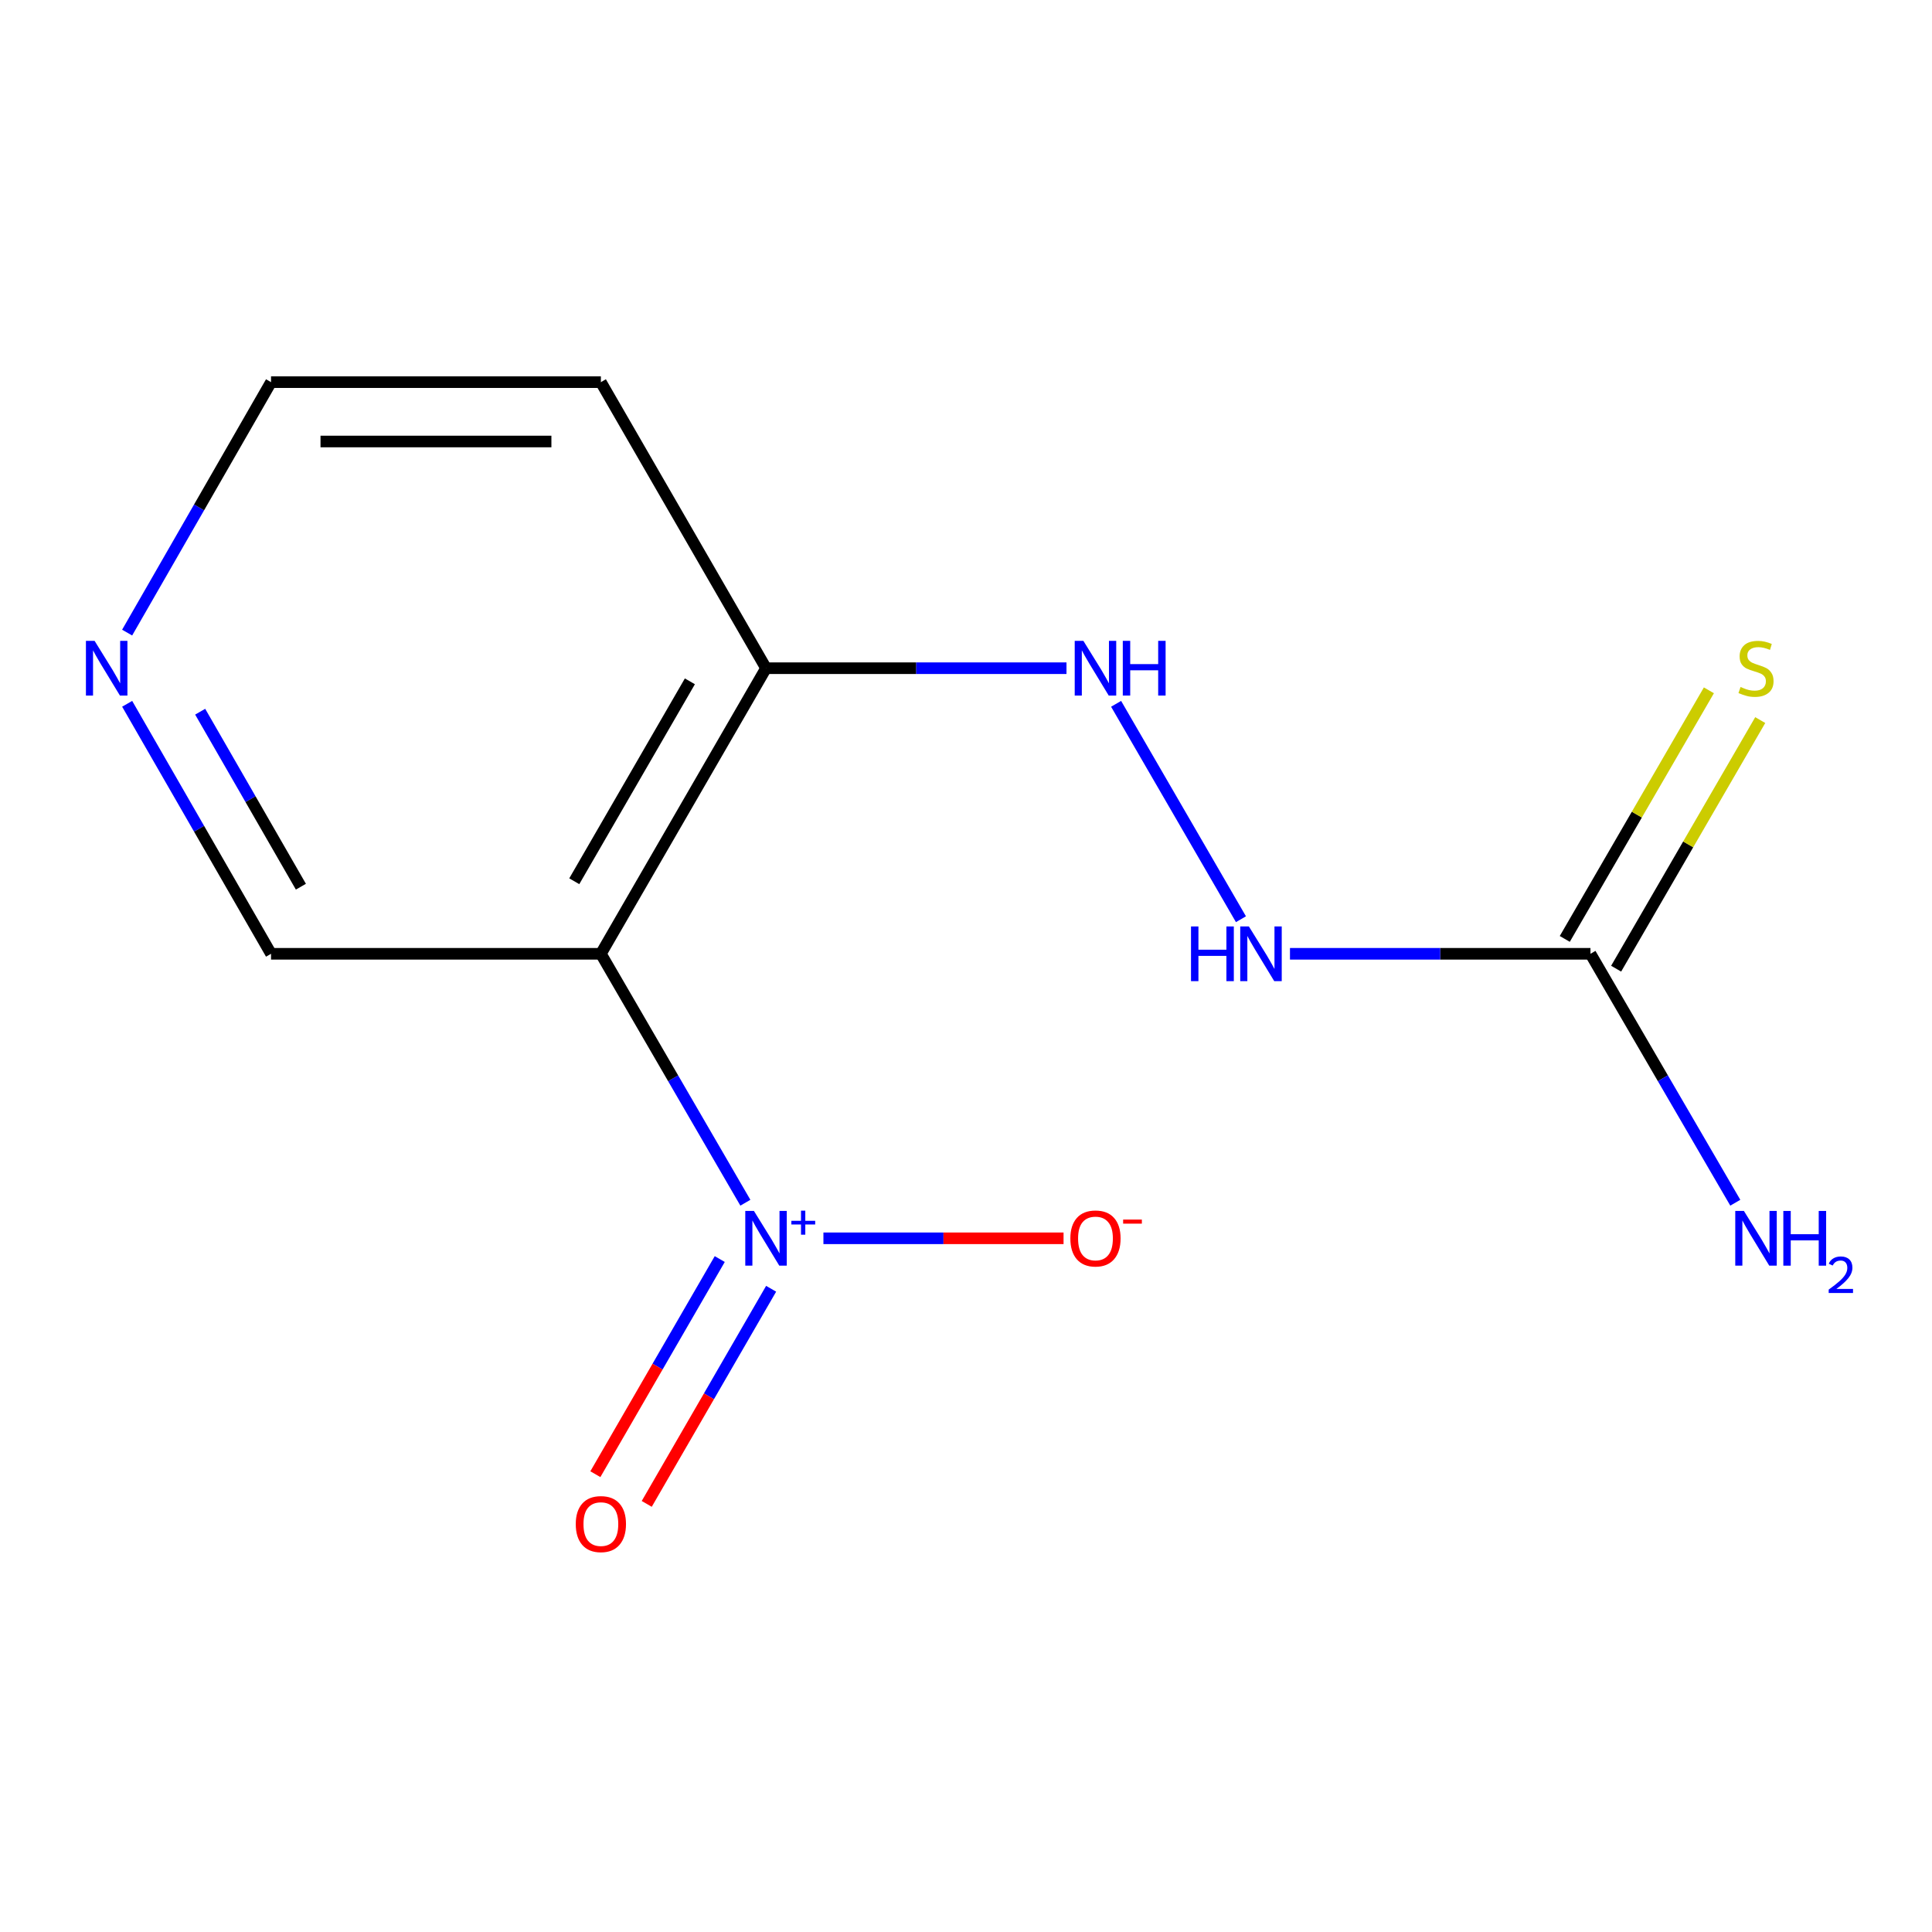 <?xml version='1.0' encoding='iso-8859-1'?>
<svg version='1.1' baseProfile='full'
              xmlns='http://www.w3.org/2000/svg'
                      xmlns:rdkit='http://www.rdkit.org/xml'
                      xmlns:xlink='http://www.w3.org/1999/xlink'
                  xml:space='preserve'
width='1000px' height='1000px' viewBox='0 0 1000 1000'>
<!-- END OF HEADER -->
<rect style='opacity:1.0;fill:#FFFFFF;stroke:none' width='1000' height='1000' x='0' y='0'> </rect>
<path class='bond-0' d='M 385.804,622.527 L 348.408,558.106' style='fill:none;fill-rule:evenodd;stroke:#0000FF;stroke-width:6px;stroke-linecap:butt;stroke-linejoin:miter;stroke-opacity:1' />
<path class='bond-0' d='M 348.408,558.106 L 311.013,493.685' style='fill:none;fill-rule:evenodd;stroke:#000000;stroke-width:6px;stroke-linecap:butt;stroke-linejoin:miter;stroke-opacity:1' />
<path class='bond-5' d='M 426.202,640.944 L 488.348,640.944' style='fill:none;fill-rule:evenodd;stroke:#0000FF;stroke-width:6px;stroke-linecap:butt;stroke-linejoin:miter;stroke-opacity:1' />
<path class='bond-5' d='M 488.348,640.944 L 550.494,640.944' style='fill:none;fill-rule:evenodd;stroke:#FF0000;stroke-width:6px;stroke-linecap:butt;stroke-linejoin:miter;stroke-opacity:1' />
<path class='bond-6' d='M 372.542,651.685 L 340.35,707.362' style='fill:none;fill-rule:evenodd;stroke:#0000FF;stroke-width:6px;stroke-linecap:butt;stroke-linejoin:miter;stroke-opacity:1' />
<path class='bond-6' d='M 340.35,707.362 L 308.157,763.039' style='fill:none;fill-rule:evenodd;stroke:#FF0000;stroke-width:6px;stroke-linecap:butt;stroke-linejoin:miter;stroke-opacity:1' />
<path class='bond-6' d='M 399.135,667.062 L 366.943,722.738' style='fill:none;fill-rule:evenodd;stroke:#0000FF;stroke-width:6px;stroke-linecap:butt;stroke-linejoin:miter;stroke-opacity:1' />
<path class='bond-6' d='M 366.943,722.738 L 334.75,778.415' style='fill:none;fill-rule:evenodd;stroke:#FF0000;stroke-width:6px;stroke-linecap:butt;stroke-linejoin:miter;stroke-opacity:1' />
<path class='bond-2' d='M 311.013,493.685 L 396.495,345.862' style='fill:none;fill-rule:evenodd;stroke:#000000;stroke-width:6px;stroke-linecap:butt;stroke-linejoin:miter;stroke-opacity:1' />
<path class='bond-2' d='M 297.243,456.134 L 357.08,352.658' style='fill:none;fill-rule:evenodd;stroke:#000000;stroke-width:6px;stroke-linecap:butt;stroke-linejoin:miter;stroke-opacity:1' />
<path class='bond-10' d='M 311.013,493.685 L 140.288,493.685' style='fill:none;fill-rule:evenodd;stroke:#000000;stroke-width:6px;stroke-linecap:butt;stroke-linejoin:miter;stroke-opacity:1' />
<path class='bond-1' d='M 823.221,493.685 L 745.454,493.685' style='fill:none;fill-rule:evenodd;stroke:#000000;stroke-width:6px;stroke-linecap:butt;stroke-linejoin:miter;stroke-opacity:1' />
<path class='bond-1' d='M 745.454,493.685 L 667.687,493.685' style='fill:none;fill-rule:evenodd;stroke:#0000FF;stroke-width:6px;stroke-linecap:butt;stroke-linejoin:miter;stroke-opacity:1' />
<path class='bond-7' d='M 836.509,501.387 L 873.801,437.052' style='fill:none;fill-rule:evenodd;stroke:#000000;stroke-width:6px;stroke-linecap:butt;stroke-linejoin:miter;stroke-opacity:1' />
<path class='bond-7' d='M 873.801,437.052 L 911.094,372.716' style='fill:none;fill-rule:evenodd;stroke:#CCCC00;stroke-width:6px;stroke-linecap:butt;stroke-linejoin:miter;stroke-opacity:1' />
<path class='bond-7' d='M 809.933,485.982 L 847.225,421.647' style='fill:none;fill-rule:evenodd;stroke:#000000;stroke-width:6px;stroke-linecap:butt;stroke-linejoin:miter;stroke-opacity:1' />
<path class='bond-7' d='M 847.225,421.647 L 884.518,357.311' style='fill:none;fill-rule:evenodd;stroke:#CCCC00;stroke-width:6px;stroke-linecap:butt;stroke-linejoin:miter;stroke-opacity:1' />
<path class='bond-9' d='M 823.221,493.685 L 860.705,558.105' style='fill:none;fill-rule:evenodd;stroke:#000000;stroke-width:6px;stroke-linecap:butt;stroke-linejoin:miter;stroke-opacity:1' />
<path class='bond-9' d='M 860.705,558.105 L 898.189,622.525' style='fill:none;fill-rule:evenodd;stroke:#0000FF;stroke-width:6px;stroke-linecap:butt;stroke-linejoin:miter;stroke-opacity:1' />
<path class='bond-3' d='M 396.495,345.862 L 474.253,345.862' style='fill:none;fill-rule:evenodd;stroke:#000000;stroke-width:6px;stroke-linecap:butt;stroke-linejoin:miter;stroke-opacity:1' />
<path class='bond-3' d='M 474.253,345.862 L 552.011,345.862' style='fill:none;fill-rule:evenodd;stroke:#0000FF;stroke-width:6px;stroke-linecap:butt;stroke-linejoin:miter;stroke-opacity:1' />
<path class='bond-11' d='M 396.495,345.862 L 311.013,197.801' style='fill:none;fill-rule:evenodd;stroke:#000000;stroke-width:6px;stroke-linecap:butt;stroke-linejoin:miter;stroke-opacity:1' />
<path class='bond-4' d='M 577.696,364.294 L 642.311,475.786' style='fill:none;fill-rule:evenodd;stroke:#0000FF;stroke-width:6px;stroke-linecap:butt;stroke-linejoin:miter;stroke-opacity:1' />
<path class='bond-8' d='M 65.819,364.286 L 103.054,428.986' style='fill:none;fill-rule:evenodd;stroke:#0000FF;stroke-width:6px;stroke-linecap:butt;stroke-linejoin:miter;stroke-opacity:1' />
<path class='bond-8' d='M 103.054,428.986 L 140.288,493.685' style='fill:none;fill-rule:evenodd;stroke:#000000;stroke-width:6px;stroke-linecap:butt;stroke-linejoin:miter;stroke-opacity:1' />
<path class='bond-8' d='M 103.613,368.374 L 129.678,413.663' style='fill:none;fill-rule:evenodd;stroke:#0000FF;stroke-width:6px;stroke-linecap:butt;stroke-linejoin:miter;stroke-opacity:1' />
<path class='bond-8' d='M 129.678,413.663 L 155.742,458.953' style='fill:none;fill-rule:evenodd;stroke:#000000;stroke-width:6px;stroke-linecap:butt;stroke-linejoin:miter;stroke-opacity:1' />
<path class='bond-12' d='M 65.805,327.433 L 103.047,262.617' style='fill:none;fill-rule:evenodd;stroke:#0000FF;stroke-width:6px;stroke-linecap:butt;stroke-linejoin:miter;stroke-opacity:1' />
<path class='bond-12' d='M 103.047,262.617 L 140.288,197.801' style='fill:none;fill-rule:evenodd;stroke:#000000;stroke-width:6px;stroke-linecap:butt;stroke-linejoin:miter;stroke-opacity:1' />
<path class='bond-13' d='M 311.013,197.801 L 140.288,197.801' style='fill:none;fill-rule:evenodd;stroke:#000000;stroke-width:6px;stroke-linecap:butt;stroke-linejoin:miter;stroke-opacity:1' />
<path class='bond-13' d='M 285.404,228.519 L 165.897,228.519' style='fill:none;fill-rule:evenodd;stroke:#000000;stroke-width:6px;stroke-linecap:butt;stroke-linejoin:miter;stroke-opacity:1' />
<path  class='atom-0' d='M 390.235 626.784
L 399.515 641.784
Q 400.435 643.264, 401.915 645.944
Q 403.395 648.624, 403.475 648.784
L 403.475 626.784
L 407.235 626.784
L 407.235 655.104
L 403.355 655.104
L 393.395 638.704
Q 392.235 636.784, 390.995 634.584
Q 389.795 632.384, 389.435 631.704
L 389.435 655.104
L 385.755 655.104
L 385.755 626.784
L 390.235 626.784
' fill='#0000FF'/>
<path  class='atom-0' d='M 409.611 631.889
L 414.6 631.889
L 414.6 626.635
L 416.818 626.635
L 416.818 631.889
L 421.939 631.889
L 421.939 633.79
L 416.818 633.79
L 416.818 639.07
L 414.6 639.07
L 414.6 633.79
L 409.611 633.79
L 409.611 631.889
' fill='#0000FF'/>
<path  class='atom-4' d='M 560.754 331.702
L 570.034 346.702
Q 570.954 348.182, 572.434 350.862
Q 573.914 353.542, 573.994 353.702
L 573.994 331.702
L 577.754 331.702
L 577.754 360.022
L 573.874 360.022
L 563.914 343.622
Q 562.754 341.702, 561.514 339.502
Q 560.314 337.302, 559.954 336.622
L 559.954 360.022
L 556.274 360.022
L 556.274 331.702
L 560.754 331.702
' fill='#0000FF'/>
<path  class='atom-4' d='M 581.154 331.702
L 584.994 331.702
L 584.994 343.742
L 599.474 343.742
L 599.474 331.702
L 603.314 331.702
L 603.314 360.022
L 599.474 360.022
L 599.474 346.942
L 584.994 346.942
L 584.994 360.022
L 581.154 360.022
L 581.154 331.702
' fill='#0000FF'/>
<path  class='atom-5' d='M 616.464 479.525
L 620.304 479.525
L 620.304 491.565
L 634.784 491.565
L 634.784 479.525
L 638.624 479.525
L 638.624 507.845
L 634.784 507.845
L 634.784 494.765
L 620.304 494.765
L 620.304 507.845
L 616.464 507.845
L 616.464 479.525
' fill='#0000FF'/>
<path  class='atom-5' d='M 646.424 479.525
L 655.704 494.525
Q 656.624 496.005, 658.104 498.685
Q 659.584 501.365, 659.664 501.525
L 659.664 479.525
L 663.424 479.525
L 663.424 507.845
L 659.544 507.845
L 649.584 491.445
Q 648.424 489.525, 647.184 487.325
Q 645.984 485.125, 645.624 484.445
L 645.624 507.845
L 641.944 507.845
L 641.944 479.525
L 646.424 479.525
' fill='#0000FF'/>
<path  class='atom-6' d='M 554.014 641.024
Q 554.014 634.224, 557.374 630.424
Q 560.734 626.624, 567.014 626.624
Q 573.294 626.624, 576.654 630.424
Q 580.014 634.224, 580.014 641.024
Q 580.014 647.904, 576.614 651.824
Q 573.214 655.704, 567.014 655.704
Q 560.774 655.704, 557.374 651.824
Q 554.014 647.944, 554.014 641.024
M 567.014 652.504
Q 571.334 652.504, 573.654 649.624
Q 576.014 646.704, 576.014 641.024
Q 576.014 635.464, 573.654 632.664
Q 571.334 629.824, 567.014 629.824
Q 562.694 629.824, 560.334 632.624
Q 558.014 635.424, 558.014 641.024
Q 558.014 646.744, 560.334 649.624
Q 562.694 652.504, 567.014 652.504
' fill='#FF0000'/>
<path  class='atom-6' d='M 581.334 631.247
L 591.023 631.247
L 591.023 633.359
L 581.334 633.359
L 581.334 631.247
' fill='#FF0000'/>
<path  class='atom-7' d='M 298.013 788.864
Q 298.013 782.064, 301.373 778.264
Q 304.733 774.464, 311.013 774.464
Q 317.293 774.464, 320.653 778.264
Q 324.013 782.064, 324.013 788.864
Q 324.013 795.744, 320.613 799.664
Q 317.213 803.544, 311.013 803.544
Q 304.773 803.544, 301.373 799.664
Q 298.013 795.784, 298.013 788.864
M 311.013 800.344
Q 315.333 800.344, 317.653 797.464
Q 320.013 794.544, 320.013 788.864
Q 320.013 783.304, 317.653 780.504
Q 315.333 777.664, 311.013 777.664
Q 306.693 777.664, 304.333 780.464
Q 302.013 783.264, 302.013 788.864
Q 302.013 794.584, 304.333 797.464
Q 306.693 800.344, 311.013 800.344
' fill='#FF0000'/>
<path  class='atom-8' d='M 900.907 355.582
Q 901.227 355.702, 902.547 356.262
Q 903.867 356.822, 905.307 357.182
Q 906.787 357.502, 908.227 357.502
Q 910.907 357.502, 912.467 356.222
Q 914.027 354.902, 914.027 352.622
Q 914.027 351.062, 913.227 350.102
Q 912.467 349.142, 911.267 348.622
Q 910.067 348.102, 908.067 347.502
Q 905.547 346.742, 904.027 346.022
Q 902.547 345.302, 901.467 343.782
Q 900.427 342.262, 900.427 339.702
Q 900.427 336.142, 902.827 333.942
Q 905.267 331.742, 910.067 331.742
Q 913.347 331.742, 917.067 333.302
L 916.147 336.382
Q 912.747 334.982, 910.187 334.982
Q 907.427 334.982, 905.907 336.142
Q 904.387 337.262, 904.427 339.222
Q 904.427 340.742, 905.187 341.662
Q 905.987 342.582, 907.107 343.102
Q 908.267 343.622, 910.187 344.222
Q 912.747 345.022, 914.267 345.822
Q 915.787 346.622, 916.867 348.262
Q 917.987 349.862, 917.987 352.622
Q 917.987 356.542, 915.347 358.662
Q 912.747 360.742, 908.387 360.742
Q 905.867 360.742, 903.947 360.182
Q 902.067 359.662, 899.827 358.742
L 900.907 355.582
' fill='#CCCC00'/>
<path  class='atom-9' d='M 48.956 331.702
L 58.236 346.702
Q 59.156 348.182, 60.636 350.862
Q 62.116 353.542, 62.196 353.702
L 62.196 331.702
L 65.956 331.702
L 65.956 360.022
L 62.076 360.022
L 52.116 343.622
Q 50.956 341.702, 49.716 339.502
Q 48.516 337.302, 48.156 336.622
L 48.156 360.022
L 44.476 360.022
L 44.476 331.702
L 48.956 331.702
' fill='#0000FF'/>
<path  class='atom-10' d='M 902.647 626.784
L 911.927 641.784
Q 912.847 643.264, 914.327 645.944
Q 915.807 648.624, 915.887 648.784
L 915.887 626.784
L 919.647 626.784
L 919.647 655.104
L 915.767 655.104
L 905.807 638.704
Q 904.647 636.784, 903.407 634.584
Q 902.207 632.384, 901.847 631.704
L 901.847 655.104
L 898.167 655.104
L 898.167 626.784
L 902.647 626.784
' fill='#0000FF'/>
<path  class='atom-10' d='M 923.047 626.784
L 926.887 626.784
L 926.887 638.824
L 941.367 638.824
L 941.367 626.784
L 945.207 626.784
L 945.207 655.104
L 941.367 655.104
L 941.367 642.024
L 926.887 642.024
L 926.887 655.104
L 923.047 655.104
L 923.047 626.784
' fill='#0000FF'/>
<path  class='atom-10' d='M 946.58 654.111
Q 947.266 652.342, 948.903 651.365
Q 950.54 650.362, 952.81 650.362
Q 955.635 650.362, 957.219 651.893
Q 958.803 653.424, 958.803 656.143
Q 958.803 658.915, 956.744 661.503
Q 954.711 664.09, 950.487 667.152
L 959.12 667.152
L 959.12 669.264
L 946.527 669.264
L 946.527 667.495
Q 950.012 665.014, 952.071 663.166
Q 954.157 661.318, 955.16 659.655
Q 956.163 657.991, 956.163 656.275
Q 956.163 654.48, 955.266 653.477
Q 954.368 652.474, 952.81 652.474
Q 951.306 652.474, 950.302 653.081
Q 949.299 653.688, 948.586 655.035
L 946.58 654.111
' fill='#0000FF'/>
</svg>
